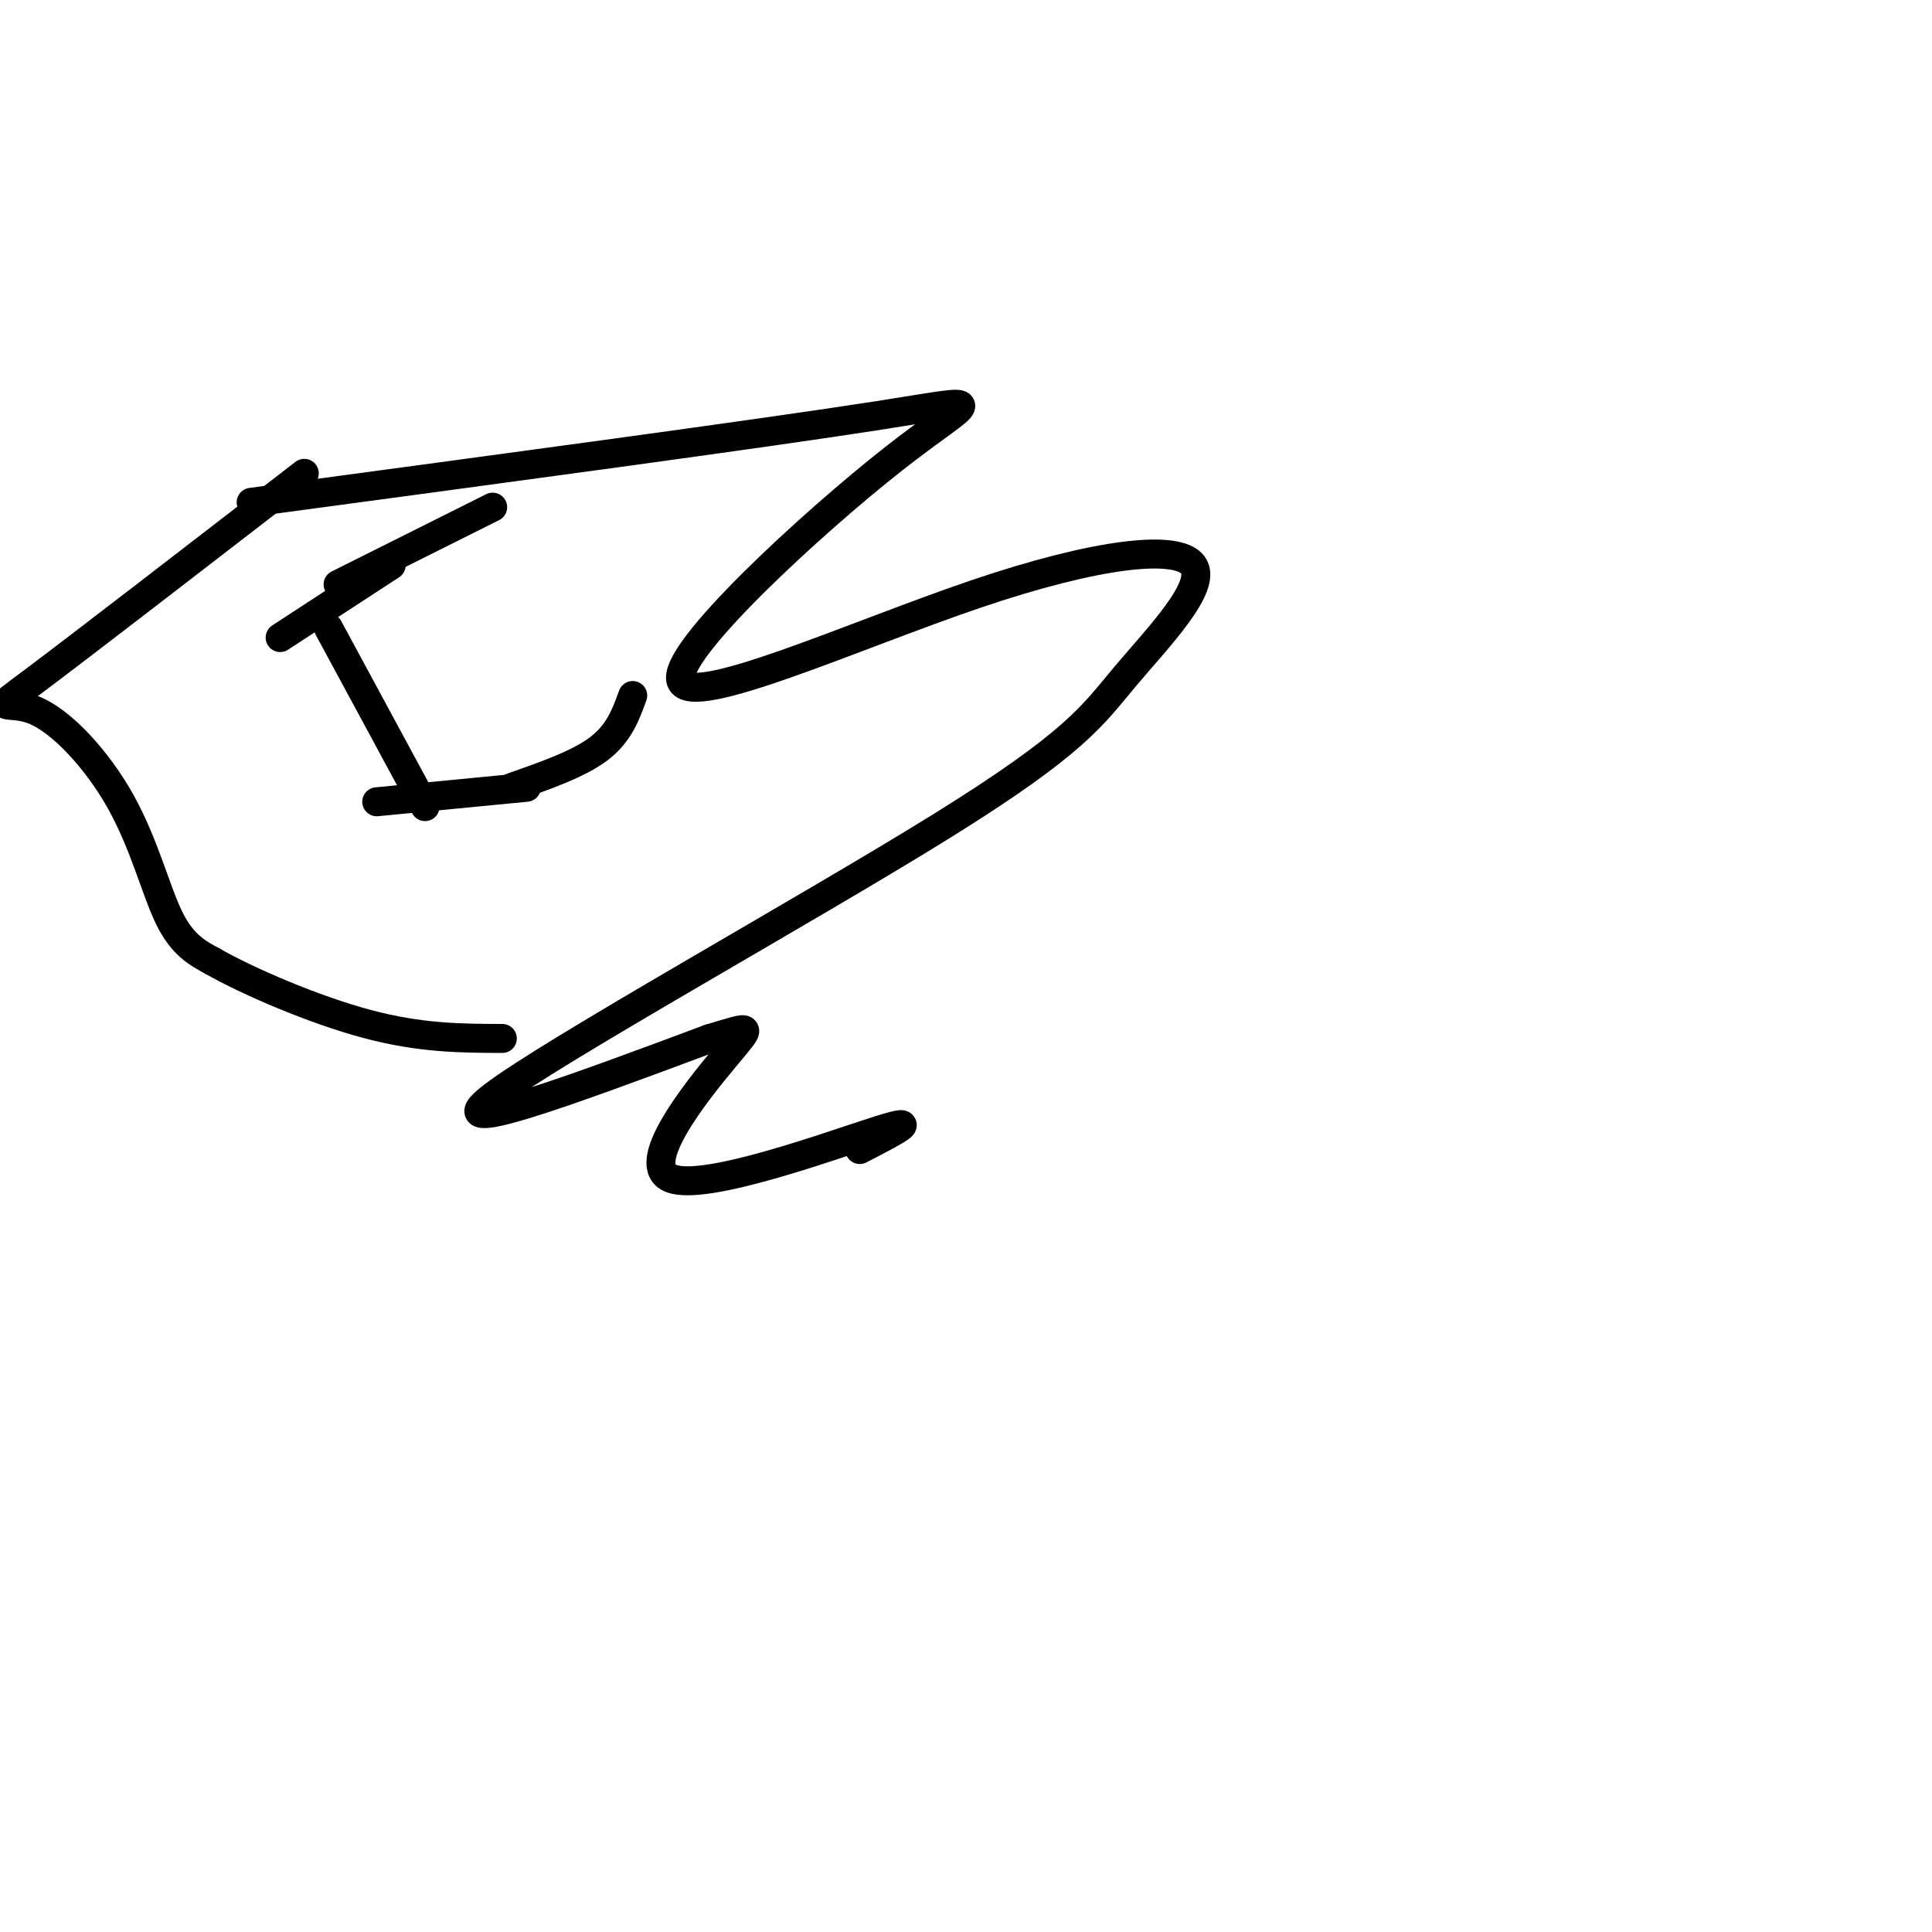 <svg viewBox='0 0 400 400' version='1.1' xmlns='http://www.w3.org/2000/svg' xmlns:xlink='http://www.w3.org/1999/xlink'><g fill='none' stroke='#000000' stroke-width='6' stroke-linecap='round' stroke-linejoin='round'><path d='M52,104c52.878,-7.109 105.756,-14.218 130,-18c24.244,-3.782 19.854,-4.239 3,9c-16.854,13.239 -46.171,40.172 -44,46c2.171,5.828 35.831,-9.450 61,-18c25.169,-8.550 41.846,-10.374 45,-6c3.154,4.374 -7.217,14.946 -14,23c-6.783,8.054 -9.980,13.592 -38,31c-28.020,17.408 -80.863,46.688 -93,56c-12.137,9.312 16.431,-1.344 45,-12'/><path d='M147,215c9.006,-2.638 9.022,-3.233 3,4c-6.022,7.233 -18.083,22.293 -11,25c7.083,2.707 33.309,-6.941 43,-10c9.691,-3.059 2.845,0.470 -4,4'/><path d='M63,98c-23.188,17.893 -46.376,35.786 -56,43c-9.624,7.214 -5.683,3.748 0,6c5.683,2.252 13.107,10.222 18,19c4.893,8.778 7.255,18.365 10,24c2.745,5.635 5.872,7.317 9,9'/><path d='M44,199c7.267,4.156 20.933,10.044 32,13c11.067,2.956 19.533,2.978 28,3'/><path d='M102,105c0.000,0.000 -32.000,16.000 -32,16'/><path d='M131,144c-1.417,3.917 -2.833,7.833 -7,11c-4.167,3.167 -11.083,5.583 -18,8'/><path d='M68,130c0.000,0.000 20.000,37.000 20,37'/><path d='M109,163c0.000,0.000 -31.000,3.000 -31,3'/><path d='M81,117c0.000,0.000 -23.000,15.000 -23,15'/></g>
</svg>